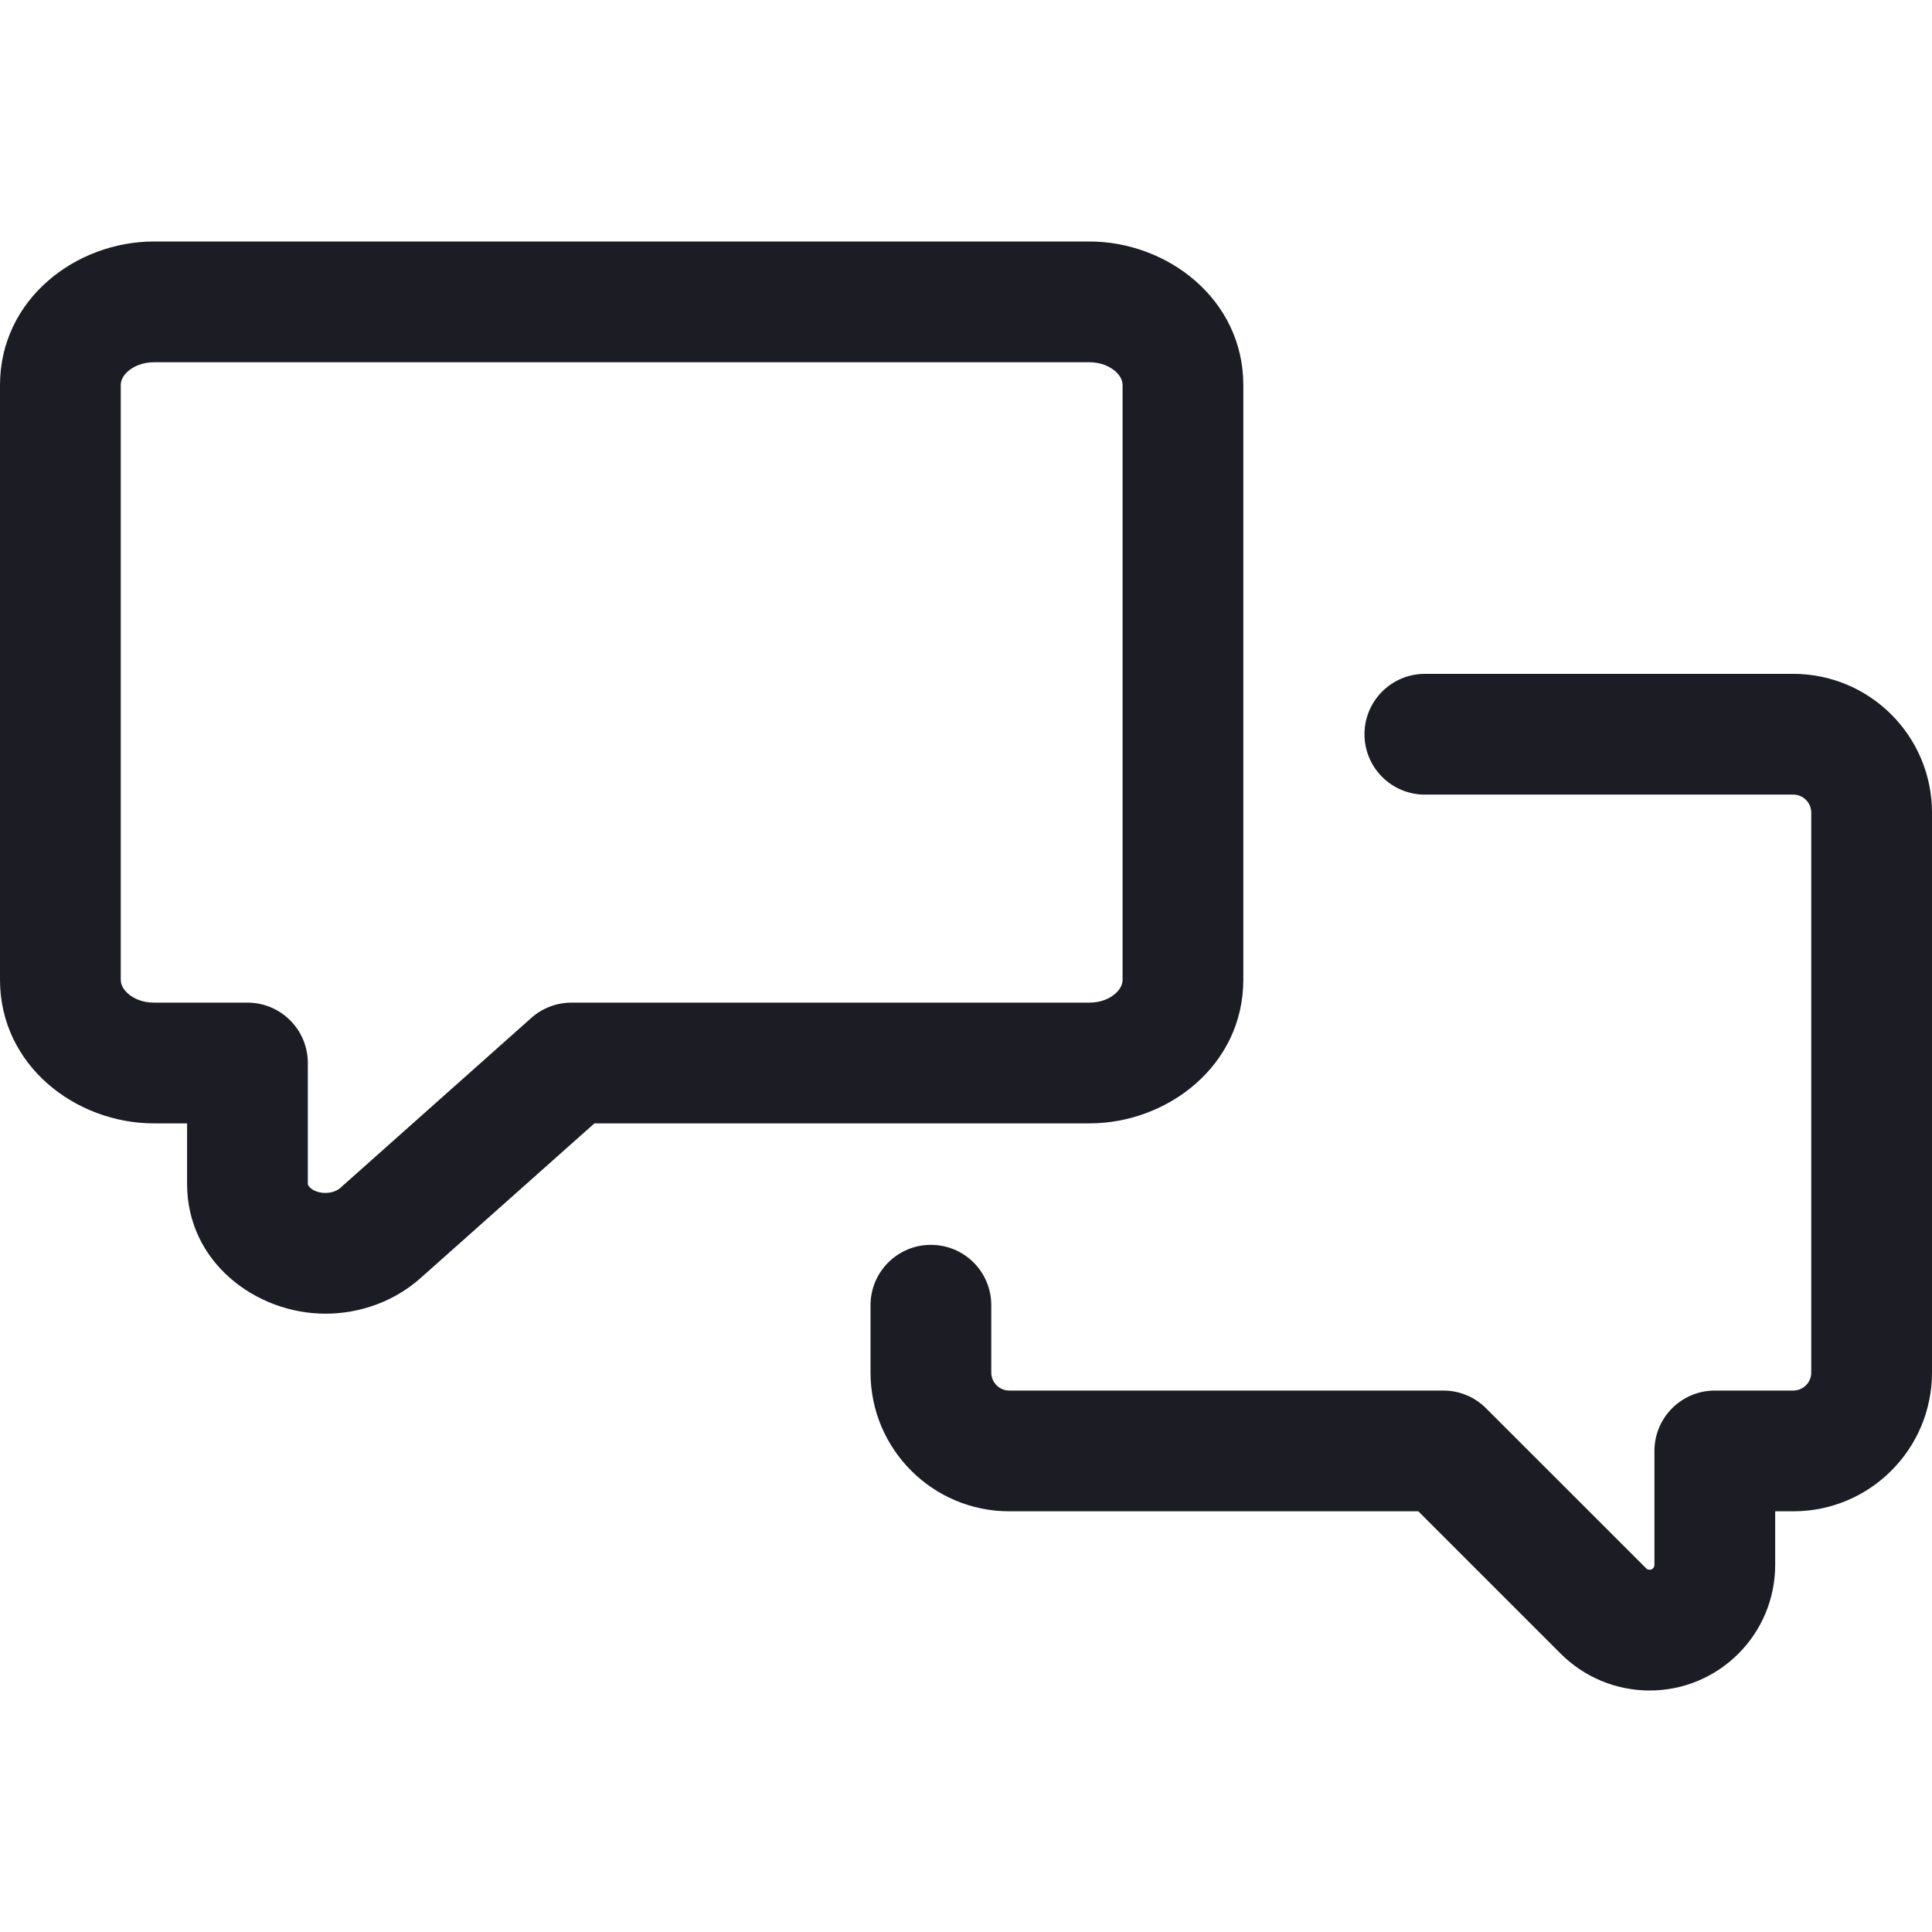 <svg width="24" height="24" viewBox="0 0 24 24" fill="none" xmlns="http://www.w3.org/2000/svg">
<path d="M1.912 3C0.941 3 0 3.719 0 4.784V12.171C0 13.236 0.941 13.955 1.912 13.955H2.324V14.708C2.324 15.678 3.178 16.319 4.042 16.319C4.471 16.319 4.897 16.168 5.224 15.877L7.384 13.955H13.533C14.504 13.955 15.445 13.236 15.445 12.171V4.784C15.445 3.719 14.504 3 13.533 3H1.912ZM1.5 4.784C1.5 4.736 1.52 4.674 1.589 4.613C1.659 4.551 1.771 4.5 1.912 4.5H13.533C13.674 4.5 13.786 4.551 13.856 4.613C13.925 4.674 13.945 4.736 13.945 4.784V12.171C13.945 12.219 13.925 12.281 13.856 12.342C13.786 12.405 13.674 12.455 13.533 12.455H7.099C6.915 12.455 6.737 12.523 6.6 12.645L4.227 14.757C4.191 14.789 4.126 14.819 4.042 14.819C3.954 14.819 3.891 14.788 3.856 14.757C3.823 14.727 3.824 14.709 3.824 14.708L3.824 13.205C3.824 12.791 3.488 12.455 3.074 12.455H1.912C1.771 12.455 1.659 12.405 1.589 12.342C1.52 12.281 1.5 12.219 1.5 12.171V4.784Z" fill="#1C1D24"/>
<path d="M22.276 8.371C23.228 8.371 24 9.143 24 10.095V17.05C24 18.002 23.228 18.774 22.276 18.774H22.052V19.439C22.052 20.301 21.354 21 20.492 21C20.078 21 19.681 20.836 19.388 20.543L17.619 18.774H12.538C11.586 18.774 10.814 18.002 10.814 17.05V16.214C10.814 15.799 11.15 15.464 11.564 15.464C11.979 15.464 12.314 15.799 12.314 16.214V17.05C12.314 17.174 12.415 17.274 12.538 17.274H17.93C18.129 17.274 18.32 17.353 18.46 17.494L20.449 19.482C20.46 19.494 20.476 19.5 20.492 19.5C20.525 19.5 20.552 19.473 20.552 19.439V18.024C20.552 17.61 20.888 17.274 21.302 17.274H22.276C22.4 17.274 22.5 17.174 22.5 17.05V10.095C22.5 9.971 22.4 9.871 22.276 9.871H17.7C17.286 9.871 16.95 9.535 16.95 9.121C16.95 8.707 17.286 8.371 17.7 8.371H22.276Z" fill="#1C1D24"/>
</svg>
